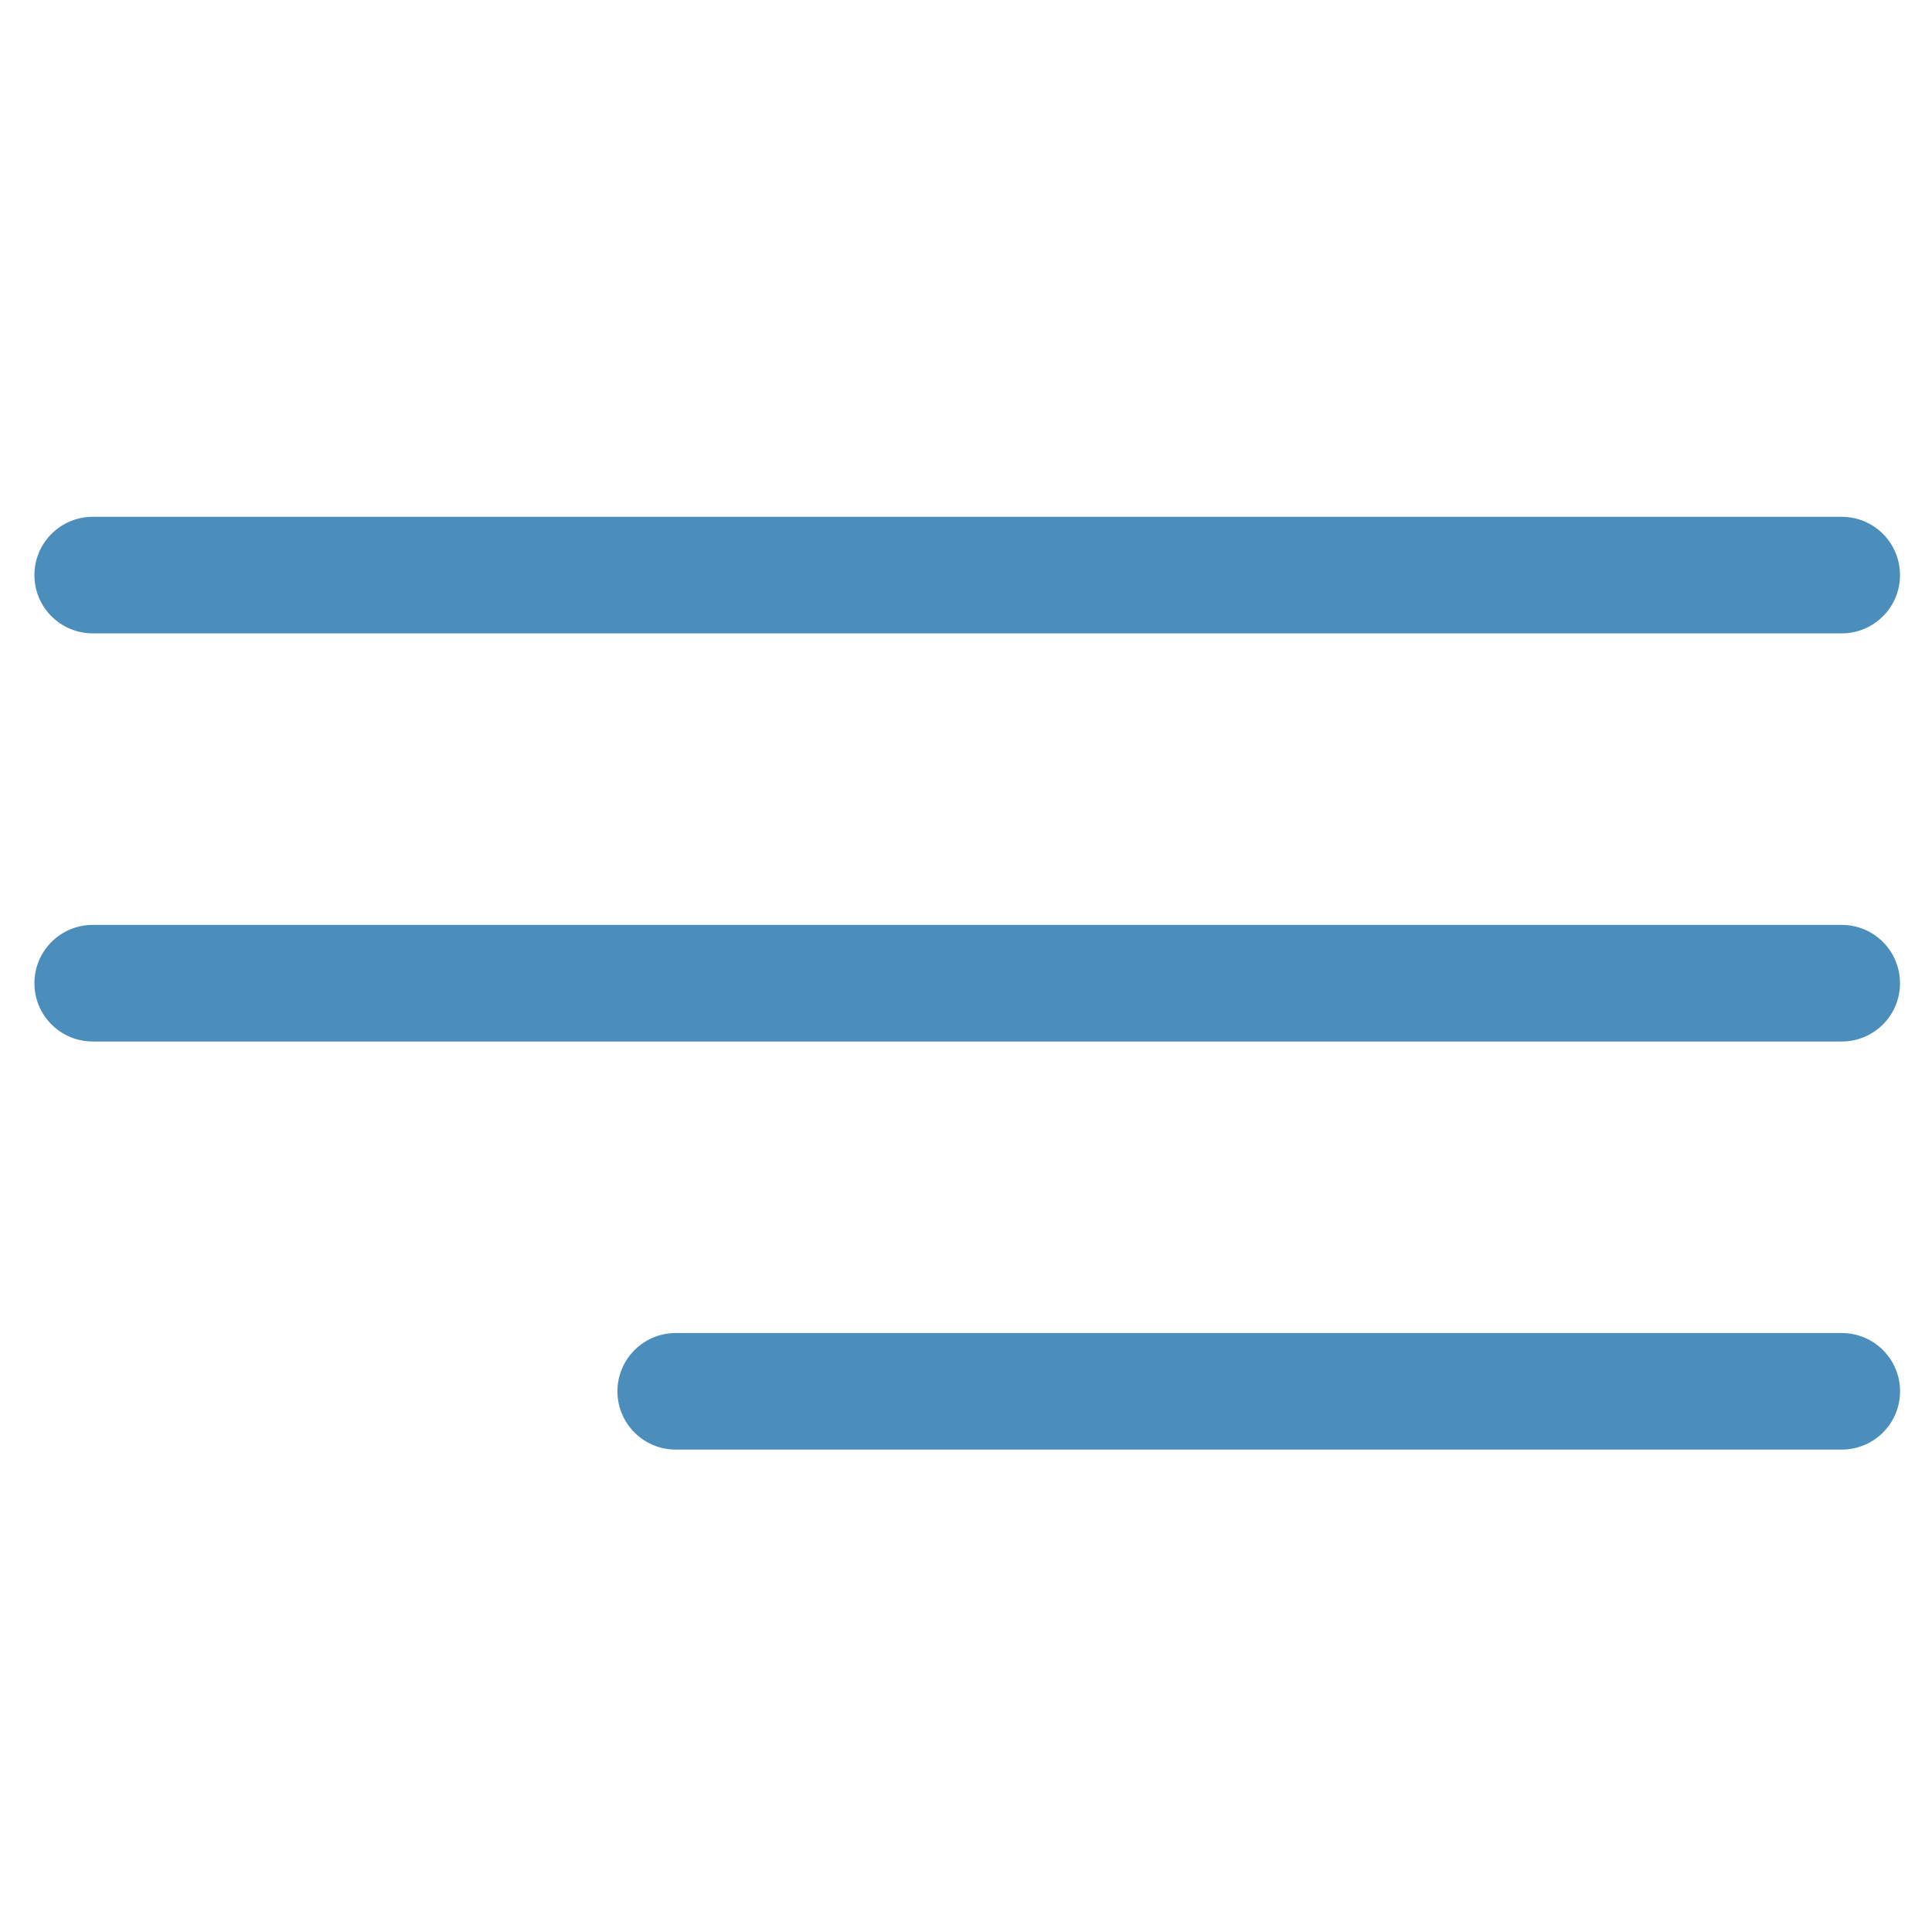 <svg width="36" height="36" viewBox="0 0 36 36" fill="none" xmlns="http://www.w3.org/2000/svg">
<g clip-path="url(#clip0)">
<path d="M1.728 11.802H34.318C34.918 11.802 35.404 11.316 35.404 10.716C35.404 10.116 34.918 9.63 34.318 9.63H1.728C1.128 9.63 0.641 10.117 0.641 10.716C0.641 11.316 1.128 11.802 1.728 11.802Z" fill="#4B8EBB"/>
<path d="M34.318 17.234H1.728C1.128 17.234 0.641 17.721 0.641 18.321C0.641 18.92 1.128 19.407 1.728 19.407H34.318C34.918 19.407 35.404 18.92 35.404 18.321C35.404 17.721 34.918 17.234 34.318 17.234Z" fill="#4B8EBB"/>
<path d="M34.318 24.839H12.591C11.992 24.839 11.505 25.326 11.505 25.925C11.505 26.525 11.992 27.011 12.591 27.011H34.318C34.918 27.011 35.405 26.525 35.405 25.925C35.405 25.325 34.918 24.839 34.318 24.839Z" fill="#4B8EBB"/>
</g>
<defs>
<clipPath id="clip0">
<rect width="34.763" height="34.763" fill="white" transform="translate(0.641 0.939)"/>
</clipPath>
</defs>
</svg>
